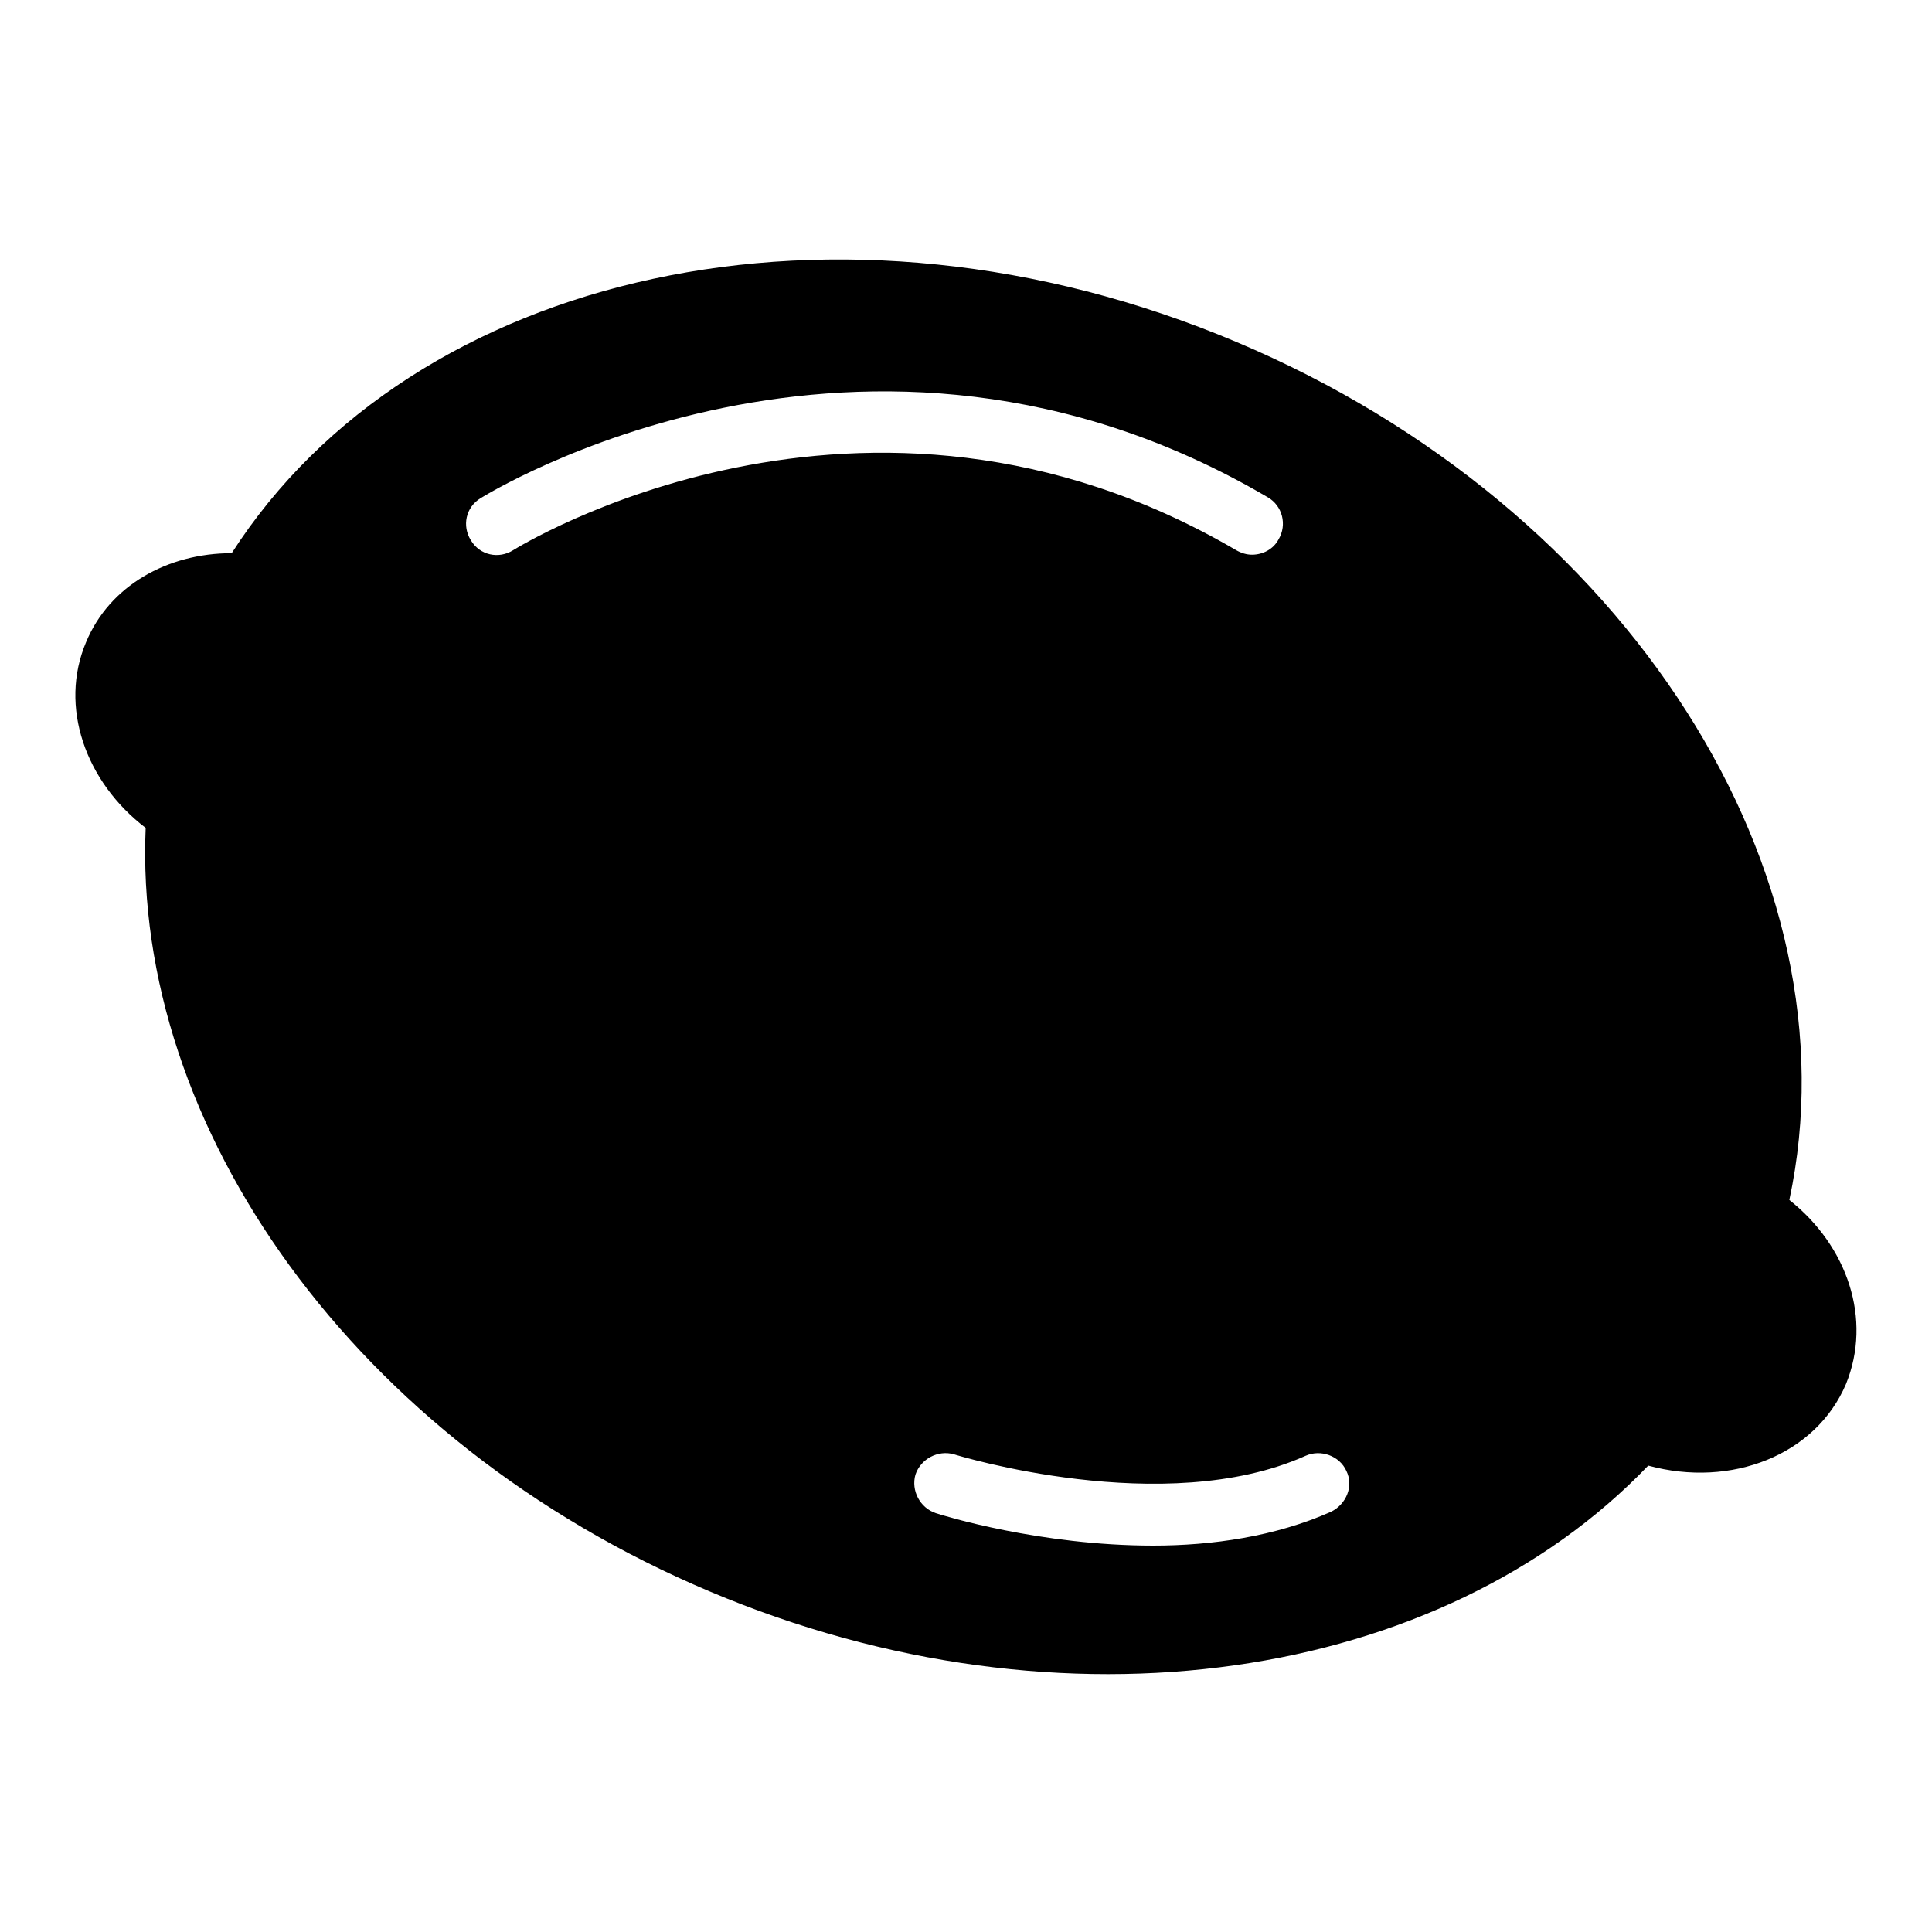 <?xml version="1.0" encoding="utf-8"?>
<!-- Svg Vector Icons : http://www.onlinewebfonts.com/icon -->
<!DOCTYPE svg PUBLIC "-//W3C//DTD SVG 1.1//EN" "http://www.w3.org/Graphics/SVG/1.1/DTD/svg11.dtd">
<svg version="1.1" xmlns="http://www.w3.org/2000/svg" xmlns:xlink="http://www.w3.org/1999/xlink" x="0px" y="0px" viewBox="0 0 256 256" enable-background="new 0 0 256 256" xml:space="preserve">
<g><g><g><path fill="#000000" d="M237.1,159c9.2-43-21.1-91.7-73.3-113.7c-52.6-22.2-109.1-9.4-133.1,28c-8.5,0-16.2,4.3-19.3,11.8c-3.6,8.5-0.1,18.5,7.9,24.6c-1.7,39.6,27.6,81.3,74.8,101.2c46.9,19.8,97,11.8,124.3-16.7c11,3,22.2-1.4,26.2-10.8C248.1,174.8,244.8,165.1,237.1,159z M68,72.9c-1.9,1.2-4.4,0.7-5.6-1.3c-1.2-1.9-0.7-4.4,1.3-5.6c0.5-0.3,50.7-31.6,104.3-0.1c1.9,1.1,2.6,3.6,1.4,5.6c-0.7,1.3-2.1,2-3.5,2c-0.7,0-1.4-0.2-2.1-0.6C114.4,44,68.5,72.6,68,72.9z M176.4,200.3c-7.4,3.3-15.8,4.5-23.6,4.5c-15,0-27.9-4-28.8-4.3c-2.1-0.7-3.3-3-2.7-5.1c0.7-2.1,3-3.3,5.1-2.7c0.3,0.1,27.9,8.6,46.6,0.2c2-0.9,4.5,0,5.4,2C179.4,196.9,178.4,199.3,176.4,200.3z"/></g><g></g><g></g><g></g><g></g><g></g><g></g><g></g><g></g><g></g><g></g><g></g><g></g><g></g><g></g><g></g></g></g>
</svg>